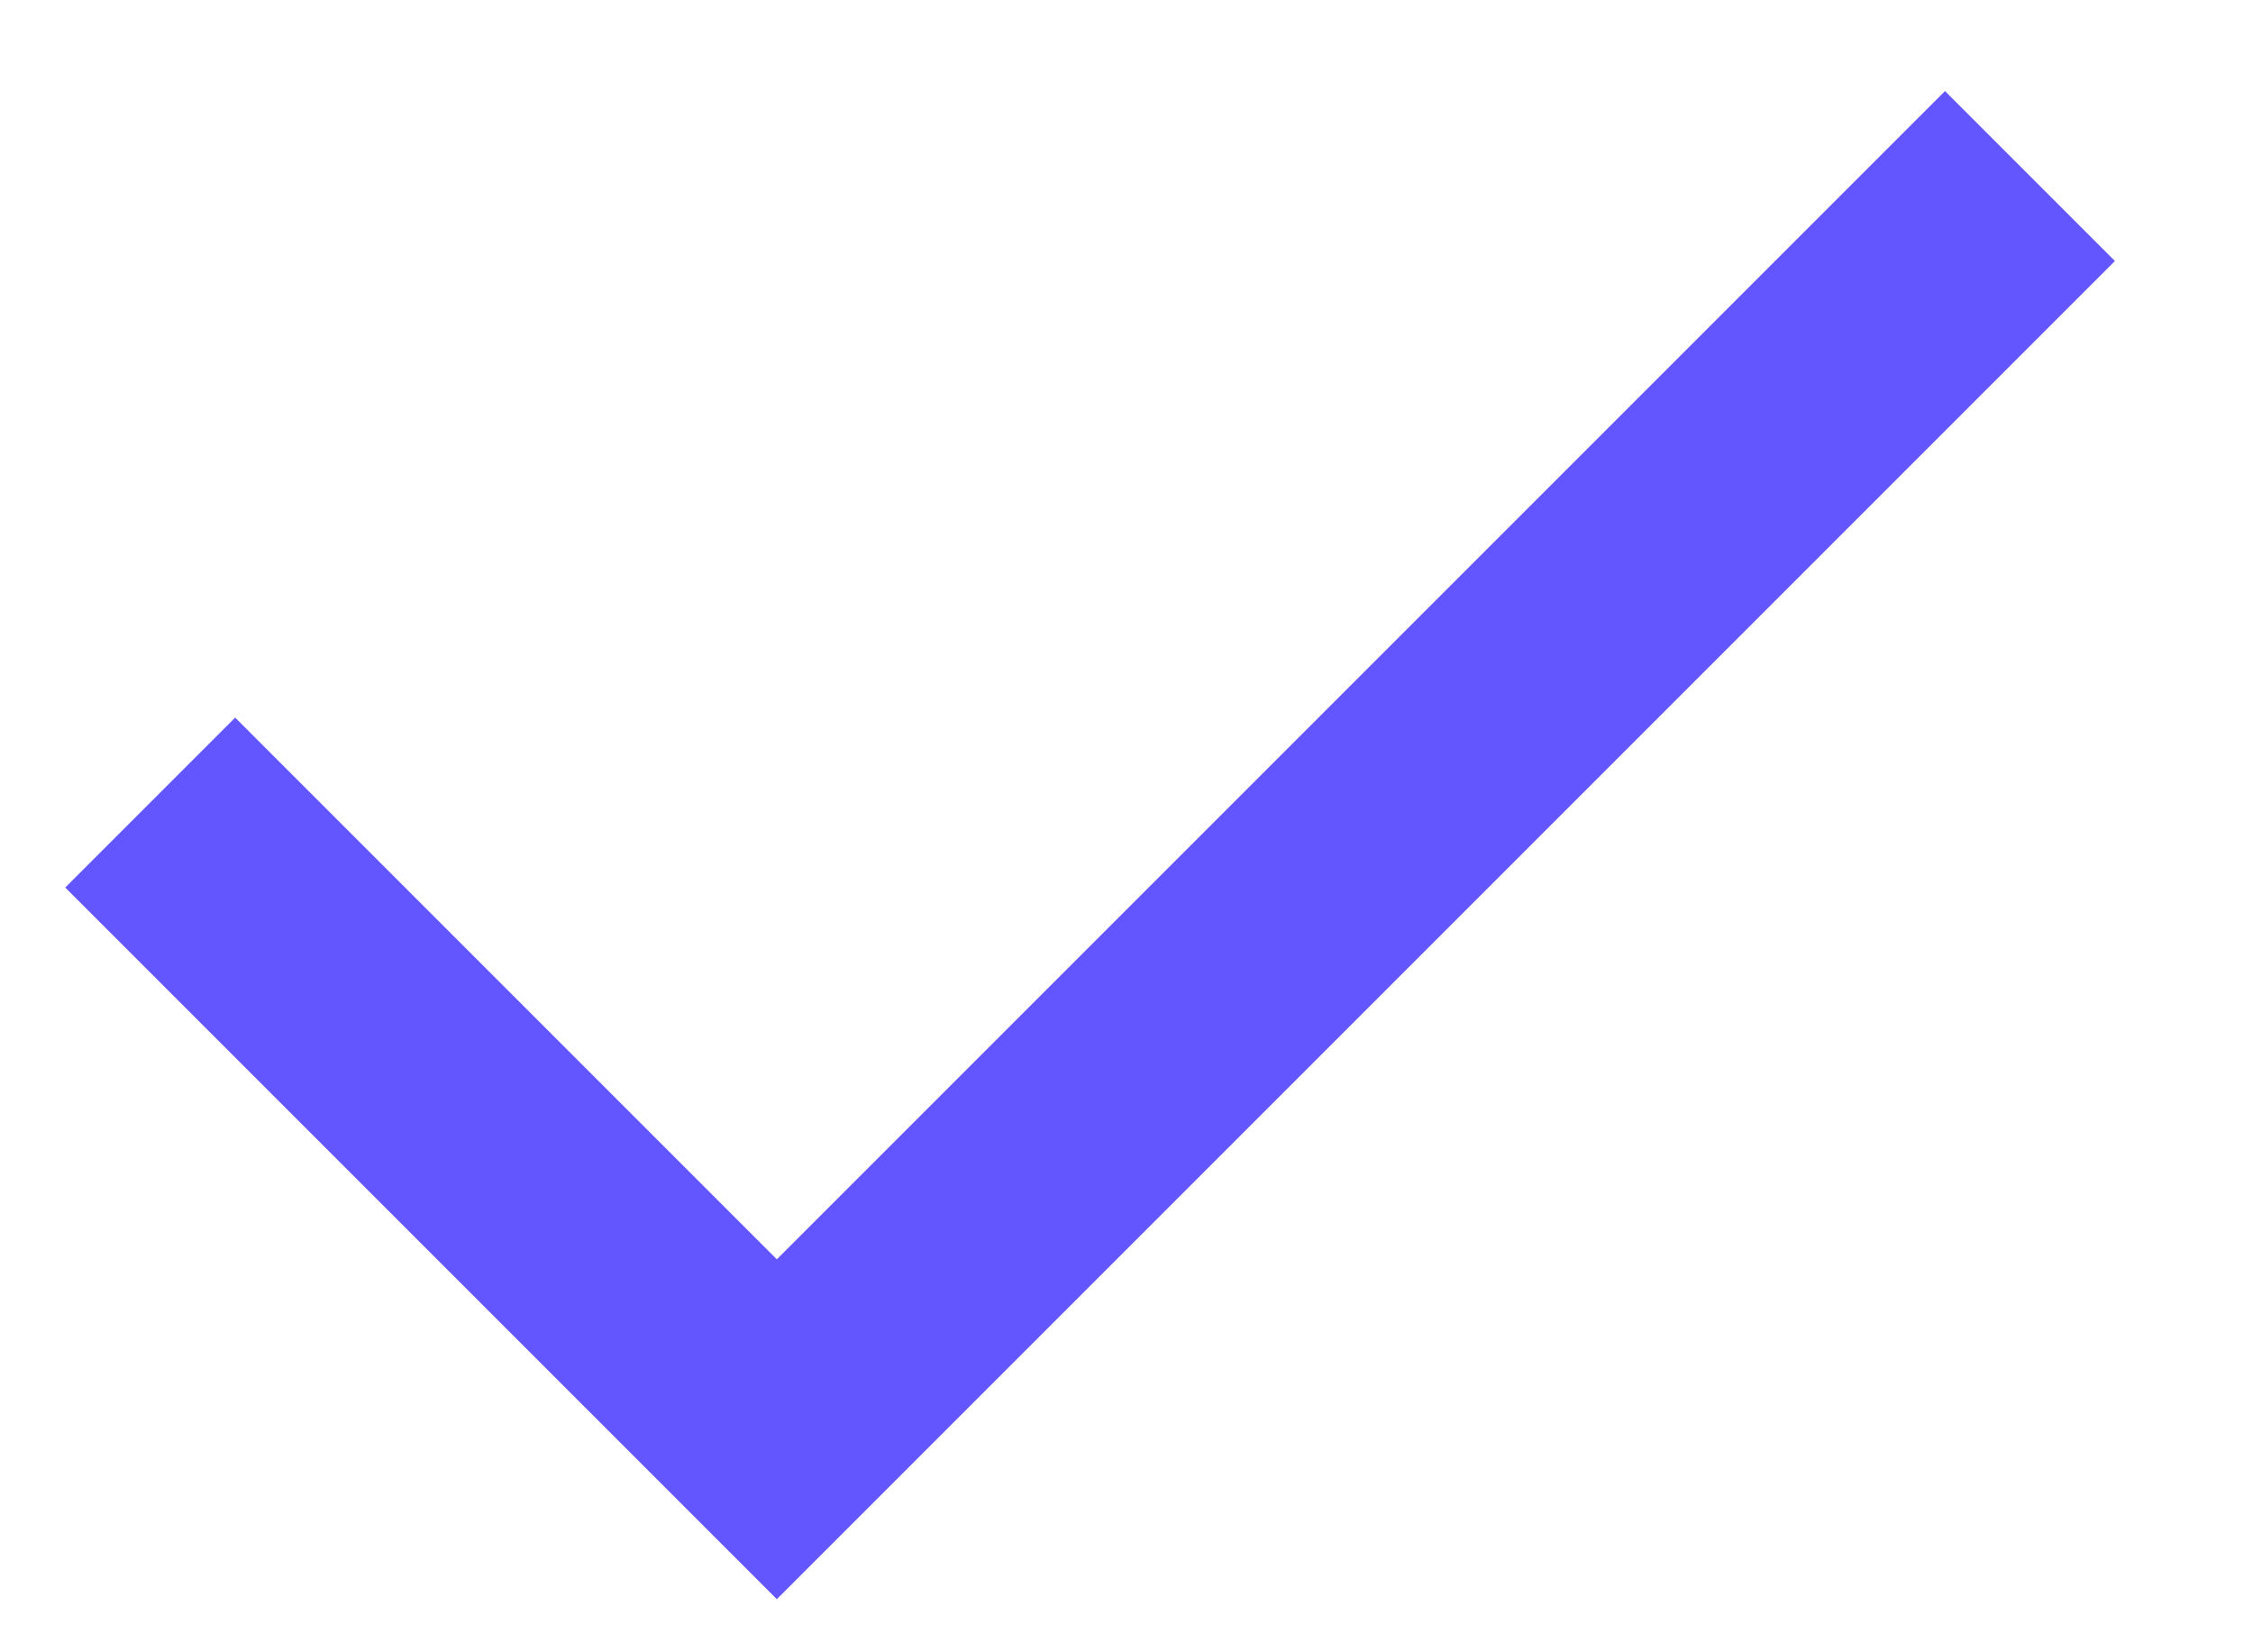 <svg xmlns="http://www.w3.org/2000/svg" width="15" height="11" viewBox="0 0 15 11" fill="none"><g clip-path="url(#clip0_31_315)"><path d="M13.515 1.172L5.172 9.515L1 5.343" stroke="#6356FE" stroke-width="1.6"></path></g><defs><clipPath id="clip0_31_315"><rect width="15" height="11" fill="white"></rect></clipPath></defs></svg>